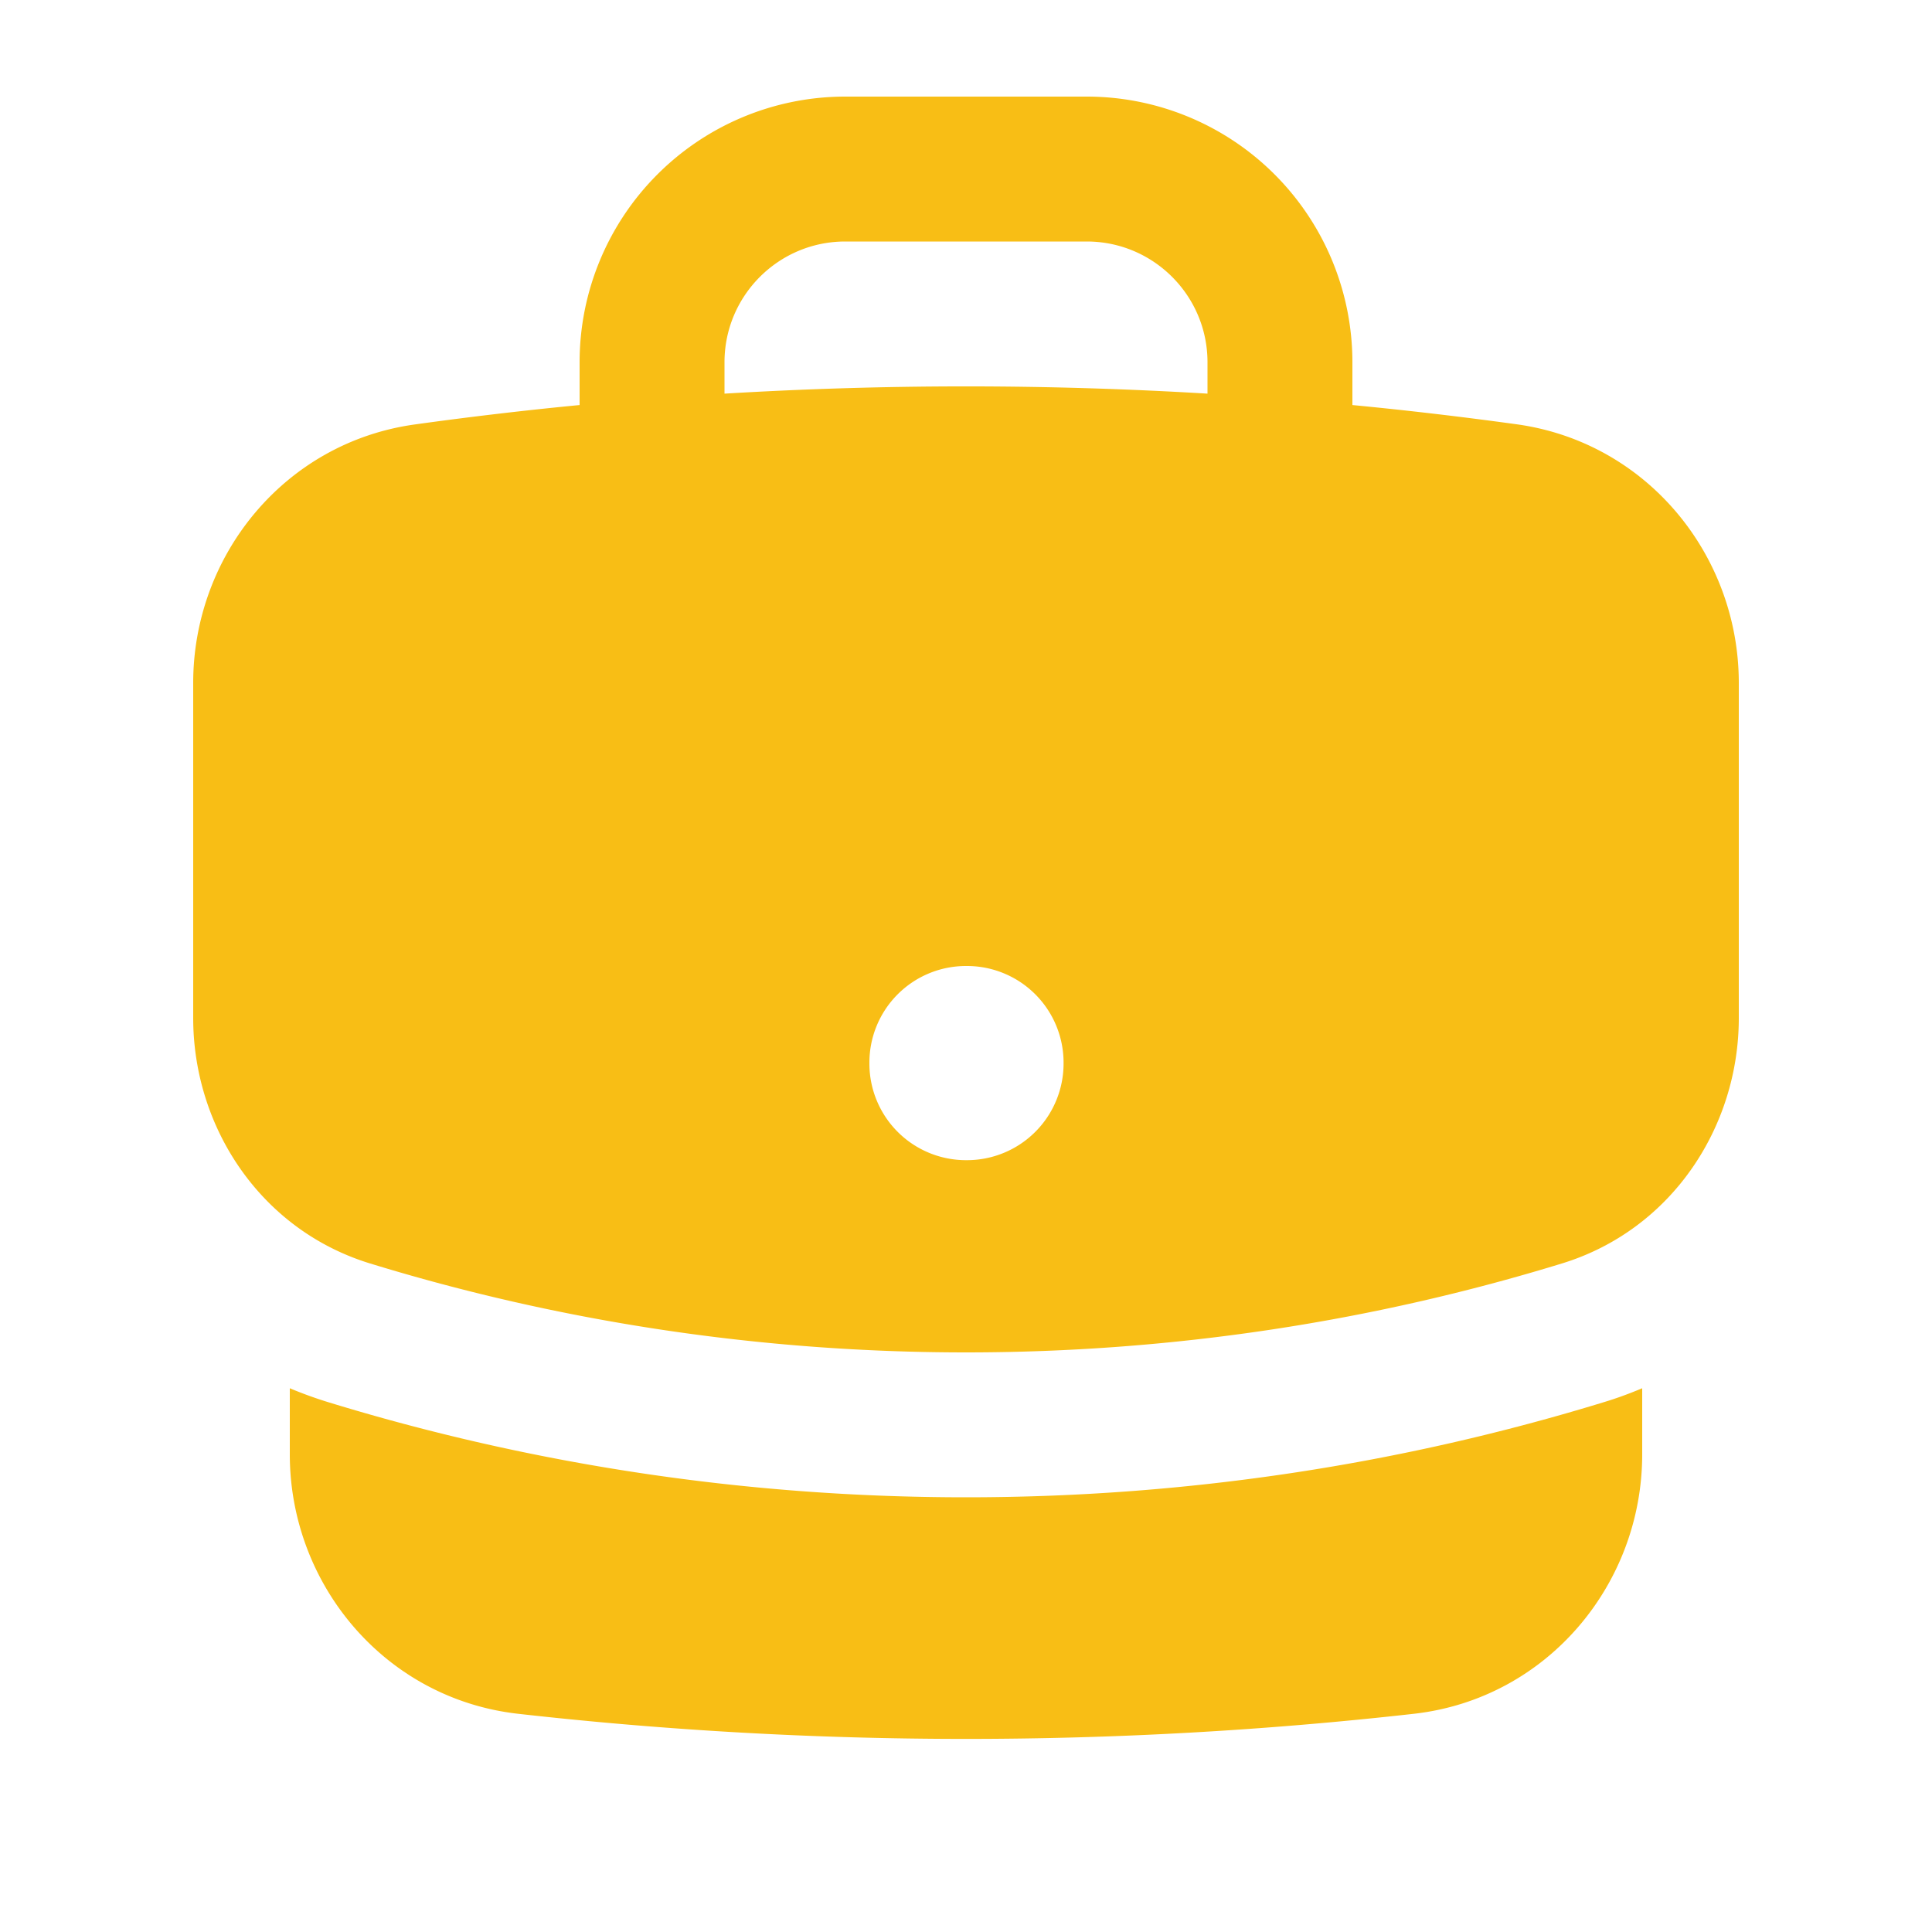 <svg aria-hidden="true" fill="#f8be15" viewBox="0 0 20 20" xmlns="http://www.w3.org/2000/svg" class="h-4 w-4">
  <path clip-rule="evenodd" d="M6 3.75A2.75 2.75 0 018.75 1h2.5A2.75 2.75 0 0114 3.75v.443c.572.055 1.14.122 1.706.2C17.053 4.582 18 5.75 18 7.07v3.469c0 1.126-.694 2.191-1.83 2.54-1.952.599-4.024.921-6.17.921s-4.219-.322-6.17-.921C2.694 12.73 2 11.665 2 10.539V7.07c0-1.321.947-2.489 2.294-2.676A41.047 41.047 0 016 4.193V3.75zm6.5 0v.325a41.622 41.622 0 00-5 0V3.75c0-.69.56-1.25 1.25-1.25h2.5c.69 0 1.25.56 1.25 1.25zM10 10a1 1 0 00-1 1v.01a1 1 0 001 1h.01a1 1 0 001-1V11a1 1 0 00-1-1H10z" fill-rule="evenodd"></path>
  <path d="M3 15.055v-.684c.126.053.255.1.39.142 2.092.642 4.313.987 6.61.987 2.297 0 4.518-.345 6.61-.987.135-.041.264-.089.39-.142v.684c0 1.347-.985 2.53-2.363 2.686a41.454 41.454 0 01-9.274 0C3.985 17.585 3 16.402 3 15.055z"></path>
</svg>
